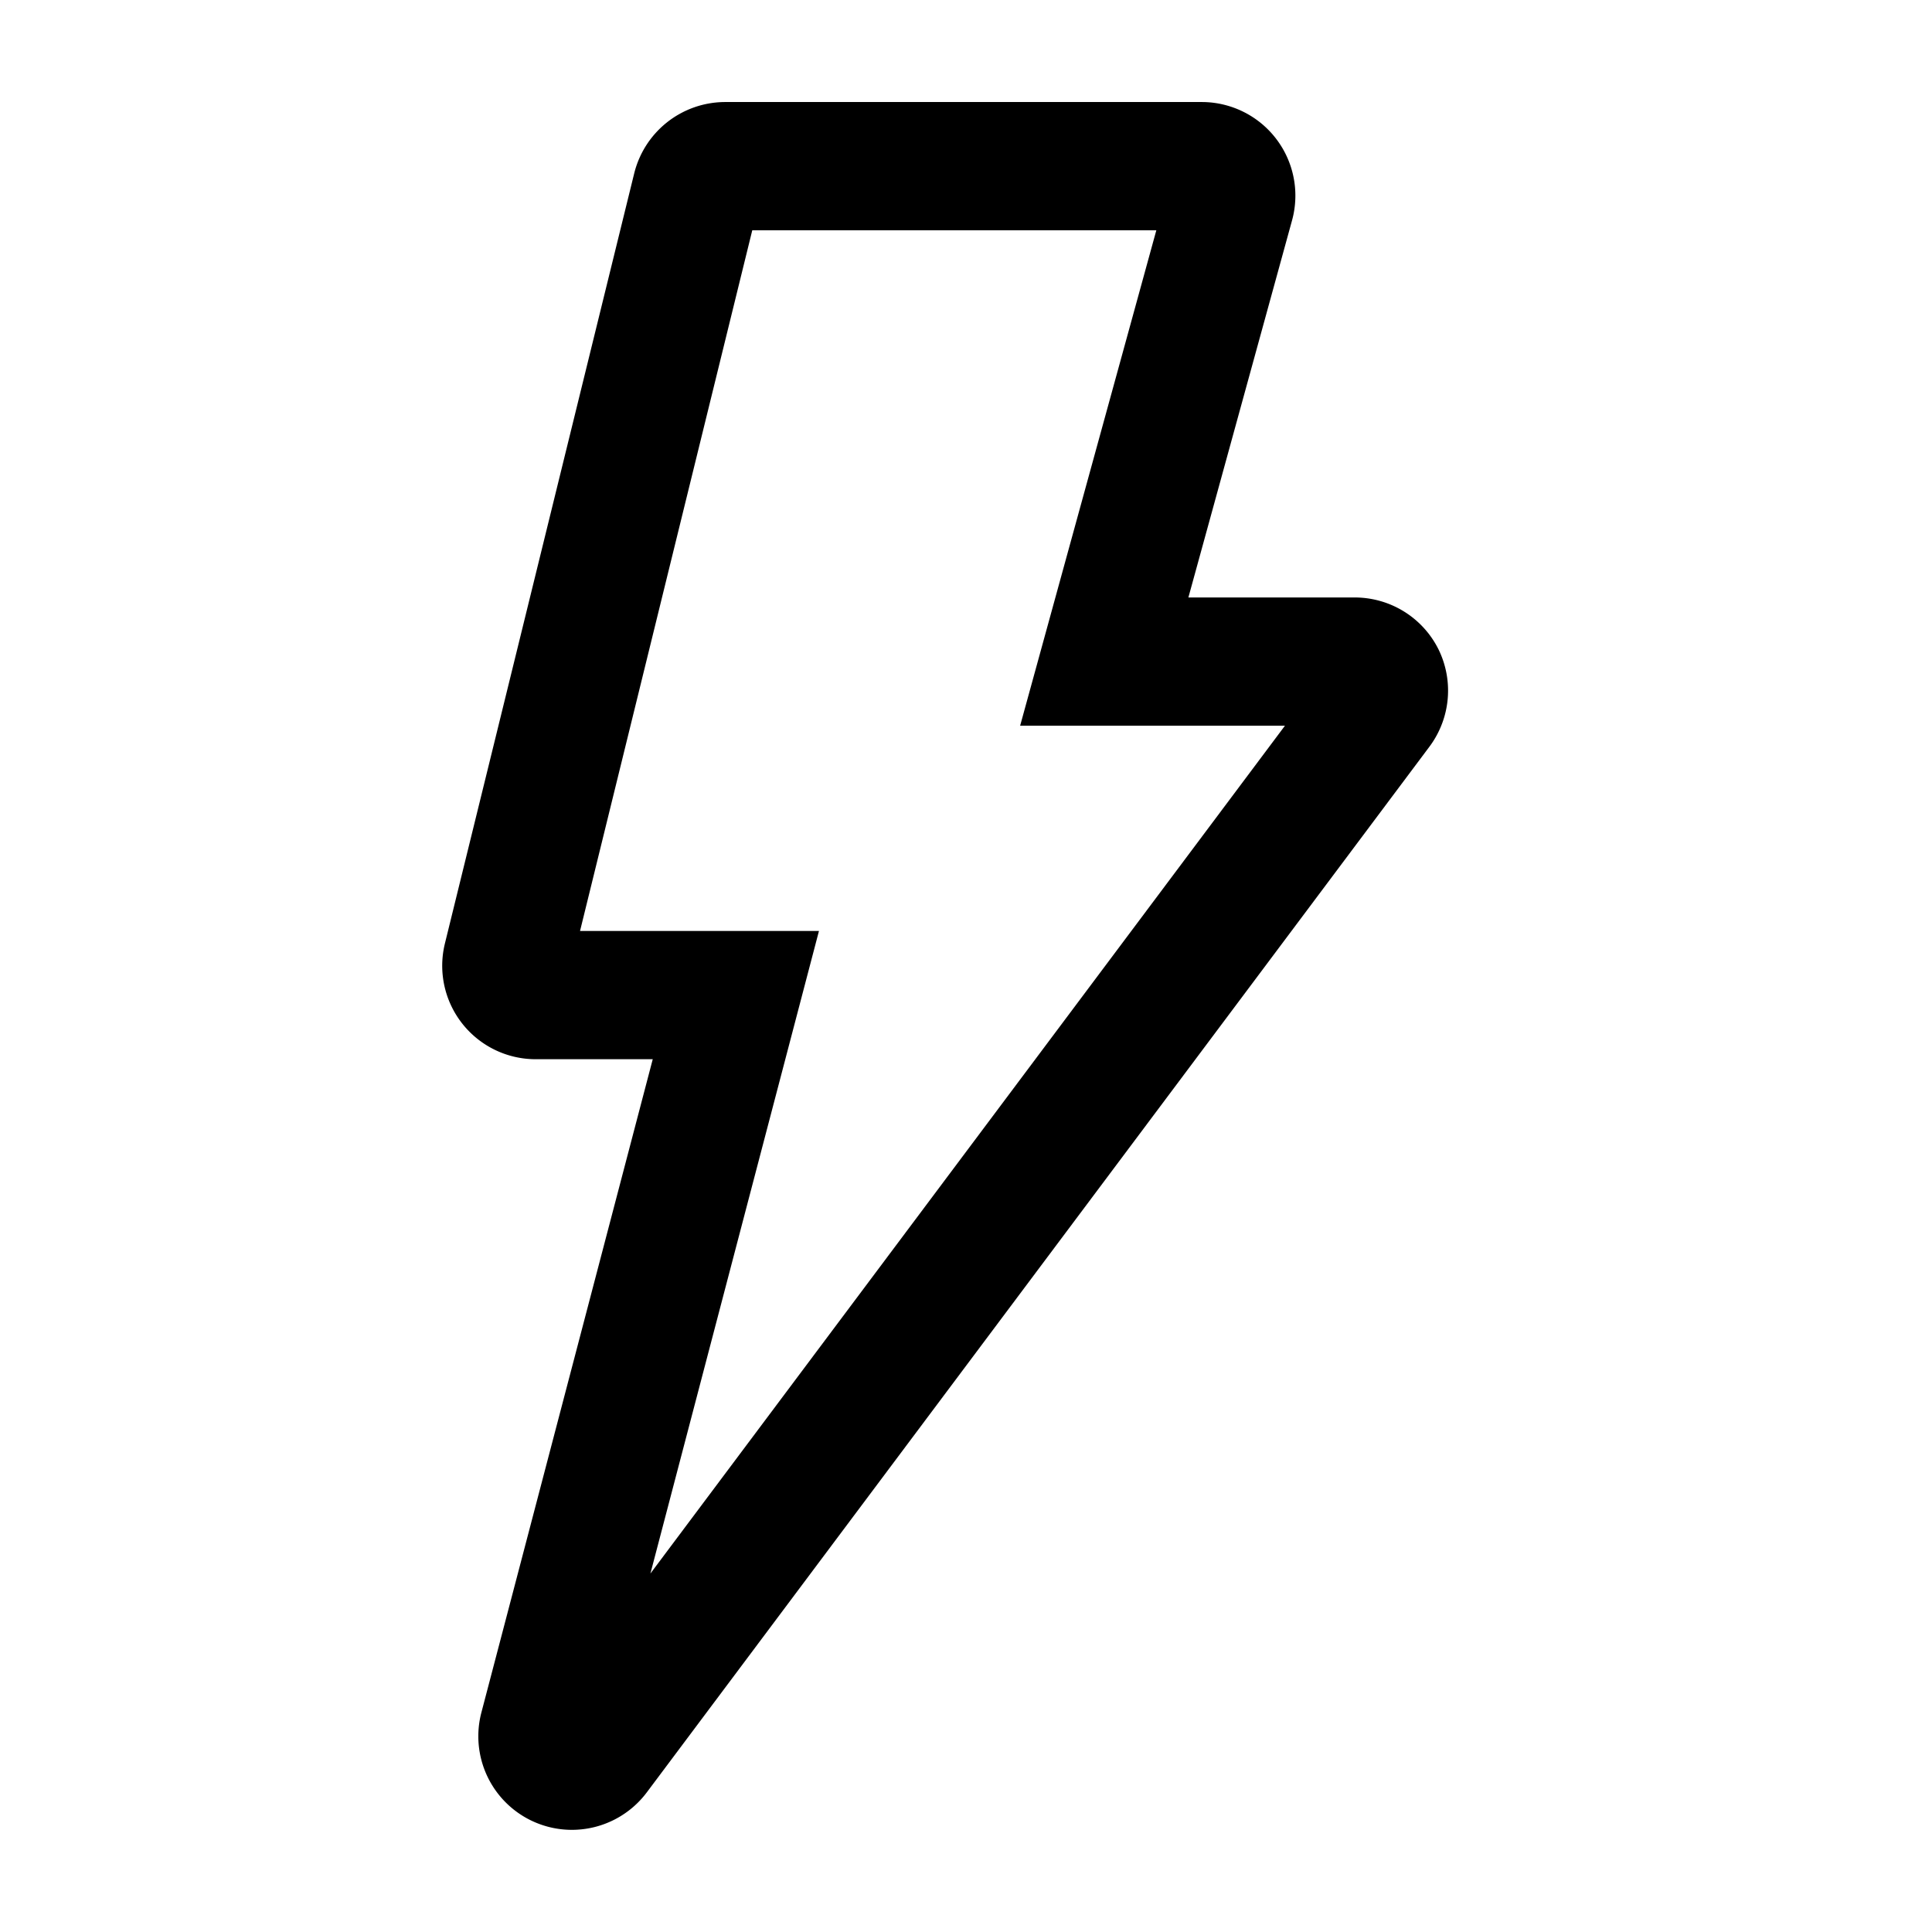 <svg id="Layer_1" data-name="Layer 1" xmlns="http://www.w3.org/2000/svg" viewBox="0 0 160 160"><defs><style>.cls-1,.cls-2{fill:none;}.cls-1{stroke:#000;stroke-linecap:round;stroke-miterlimit:10;stroke-width:10.62px;}</style></defs><g id="Group_6458" data-name="Group 6458"><path id="Path_3507" data-name="Path 3507" class="cls-1" d="M114.37,56.13a2.44,2.44,0,0,0-2.18-1.34H91.45l10.43-37.94a2.44,2.44,0,0,0-1.7-3,2.37,2.37,0,0,0-.65-.09H60.05a2.46,2.46,0,0,0-2.37,1.86L42,79.41a2.43,2.43,0,0,0,2.37,3H60.94L45,143.18a2.44,2.44,0,0,0,4.31,2.08l64.8-86.58A2.45,2.45,0,0,0,114.37,56.13Z"/><rect id="Rectangle_4636" data-name="Rectangle 4636" class="cls-2" x="-1.39" y="0.34" width="159.33" height="159.33"/></g></svg>